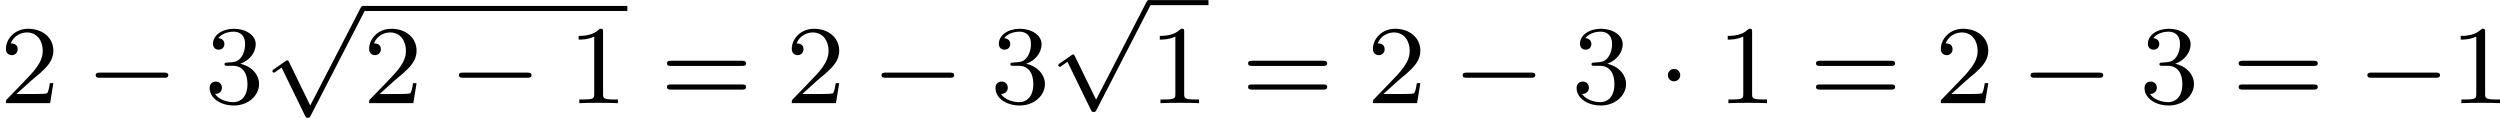 <?xml version='1.0' encoding='UTF-8'?>
<!-- This file was generated by dvisvgm 2.13.3 -->
<svg version='1.1' xmlns='http://www.w3.org/2000/svg' xmlns:xlink='http://www.w3.org/1999/xlink' width='356.21pt' height='16.786pt' viewBox='331.46 903.142 356.21 16.786'>
<defs>
<path id='g1-0' d='M5.571-1.809C5.699-1.809 5.874-1.809 5.874-1.993S5.699-2.176 5.571-2.176H1.004C.877-2.176 .701-2.176 .701-1.993S.877-1.809 1.004-1.809H5.571Z'/>
<path id='g1-1' d='M1.618-1.993C1.618-2.264 1.395-2.439 1.18-2.439C.925-2.439 .733-2.232 .733-2C.733-1.73 .956-1.554 1.172-1.554C1.427-1.554 1.618-1.761 1.618-1.993Z'/>
<path id='g1-112' d='M3.284 6.735L1.777 3.642C1.737 3.555 1.706 3.515 1.642 3.515C1.61 3.515 1.594 3.523 1.514 3.579L.701 4.144C.59 4.216 .59 4.256 .59 4.28C.59 4.328 .63 4.392 .701 4.392C.733 4.392 .749 4.392 .845 4.312C.948 4.248 1.108 4.129 1.243 4.033L2.917 7.468C2.989 7.611 3.021 7.611 3.1 7.611C3.236 7.611 3.26 7.572 3.324 7.444L7.173-.024C7.237-.135 7.237-.151 7.237-.183C7.237-.279 7.157-.367 7.054-.367S6.918-.303 6.862-.199L3.284 6.735Z'/>
<path id='g6-49' d='M2.503-5.077C2.503-5.292 2.487-5.3 2.271-5.3C1.945-4.981 1.522-4.79 .765-4.79V-4.527C.98-4.527 1.411-4.527 1.873-4.742V-.654C1.873-.359 1.849-.263 1.092-.263H.813V0C1.14-.024 1.825-.024 2.184-.024S3.236-.024 3.563 0V-.263H3.284C2.527-.263 2.503-.359 2.503-.654V-5.077Z'/>
<path id='g6-50' d='M2.248-1.626C2.375-1.745 2.71-2.008 2.837-2.12C3.332-2.574 3.802-3.013 3.802-3.738C3.802-4.686 3.005-5.3 2.008-5.3C1.052-5.3 .422-4.575 .422-3.866C.422-3.475 .733-3.419 .845-3.419C1.012-3.419 1.259-3.539 1.259-3.842C1.259-4.256 .861-4.256 .765-4.256C.996-4.838 1.53-5.037 1.921-5.037C2.662-5.037 3.045-4.407 3.045-3.738C3.045-2.909 2.463-2.303 1.522-1.339L.518-.303C.422-.215 .422-.199 .422 0H3.571L3.802-1.427H3.555C3.531-1.267 3.467-.869 3.371-.717C3.324-.654 2.718-.654 2.59-.654H1.172L2.248-1.626Z'/>
<path id='g6-51' d='M2.016-2.662C2.646-2.662 3.045-2.2 3.045-1.363C3.045-.367 2.479-.072 2.056-.072C1.618-.072 1.02-.231 .741-.654C1.028-.654 1.227-.837 1.227-1.1C1.227-1.355 1.044-1.538 .789-1.538C.574-1.538 .351-1.403 .351-1.084C.351-.327 1.164 .167 2.072 .167C3.132 .167 3.873-.566 3.873-1.363C3.873-2.024 3.347-2.63 2.534-2.805C3.164-3.029 3.634-3.571 3.634-4.208S2.917-5.3 2.088-5.3C1.235-5.3 .59-4.838 .59-4.232C.59-3.937 .789-3.81 .996-3.81C1.243-3.81 1.403-3.985 1.403-4.216C1.403-4.511 1.148-4.623 .972-4.631C1.307-5.069 1.921-5.093 2.064-5.093C2.271-5.093 2.877-5.029 2.877-4.208C2.877-3.65 2.646-3.316 2.534-3.188C2.295-2.941 2.112-2.925 1.626-2.893C1.474-2.885 1.411-2.877 1.411-2.774C1.411-2.662 1.482-2.662 1.618-2.662H2.016Z'/>
<path id='g6-61' d='M5.826-2.654C5.946-2.654 6.105-2.654 6.105-2.837S5.914-3.021 5.794-3.021H.781C.662-3.021 .47-3.021 .47-2.837S.63-2.654 .749-2.654H5.826ZM5.794-.964C5.914-.964 6.105-.964 6.105-1.148S5.946-1.331 5.826-1.331H.749C.63-1.331 .47-1.331 .47-1.148S.662-.964 .781-.964H5.794Z'/>
</defs>
<g id='page37' transform='matrix(2 0 0 2 0 0)'>
<use x='165.73' y='458.92' xlink:href='#g6-50'/>
<use x='171.846' y='458.92' xlink:href='#g1-0'/>
<use x='180.314' y='458.92' xlink:href='#g6-51'/>
<use x='184.548' y='452.353' xlink:href='#g1-112'/>
<rect x='191.605' y='451.994' height='.359' width='18.819'/>
<use x='191.605' y='458.92' xlink:href='#g6-50'/>
<use x='197.721' y='458.92' xlink:href='#g1-0'/>
<use x='206.19' y='458.92' xlink:href='#g6-49'/>
<use x='212.776' y='458.92' xlink:href='#g6-61'/>
<use x='221.715' y='458.92' xlink:href='#g6-50'/>
<use x='227.831' y='458.92' xlink:href='#g1-0'/>
<use x='236.3' y='458.92' xlink:href='#g6-51'/>
<use x='240.534' y='451.938' xlink:href='#g1-112'/>
<rect x='247.591' y='451.579' height='.359' width='4.234'/>
<use x='247.591' y='458.92' xlink:href='#g6-49'/>
<use x='254.177' y='458.92' xlink:href='#g6-61'/>
<use x='263.116' y='458.92' xlink:href='#g6-50'/>
<use x='269.232' y='458.92' xlink:href='#g1-0'/>
<use x='277.7' y='458.92' xlink:href='#g6-51'/>
<use x='283.816' y='458.92' xlink:href='#g1-1'/>
<use x='288.051' y='458.92' xlink:href='#g6-49'/>
<use x='294.637' y='458.92' xlink:href='#g6-61'/>
<use x='303.576' y='458.92' xlink:href='#g6-50'/>
<use x='309.692' y='458.92' xlink:href='#g1-0'/>
<use x='318.16' y='458.92' xlink:href='#g6-51'/>
<use x='324.747' y='458.92' xlink:href='#g6-61'/>
<use x='333.686' y='458.92' xlink:href='#g1-0'/>
<use x='340.272' y='458.92' xlink:href='#g6-49'/>
</g>
</svg>